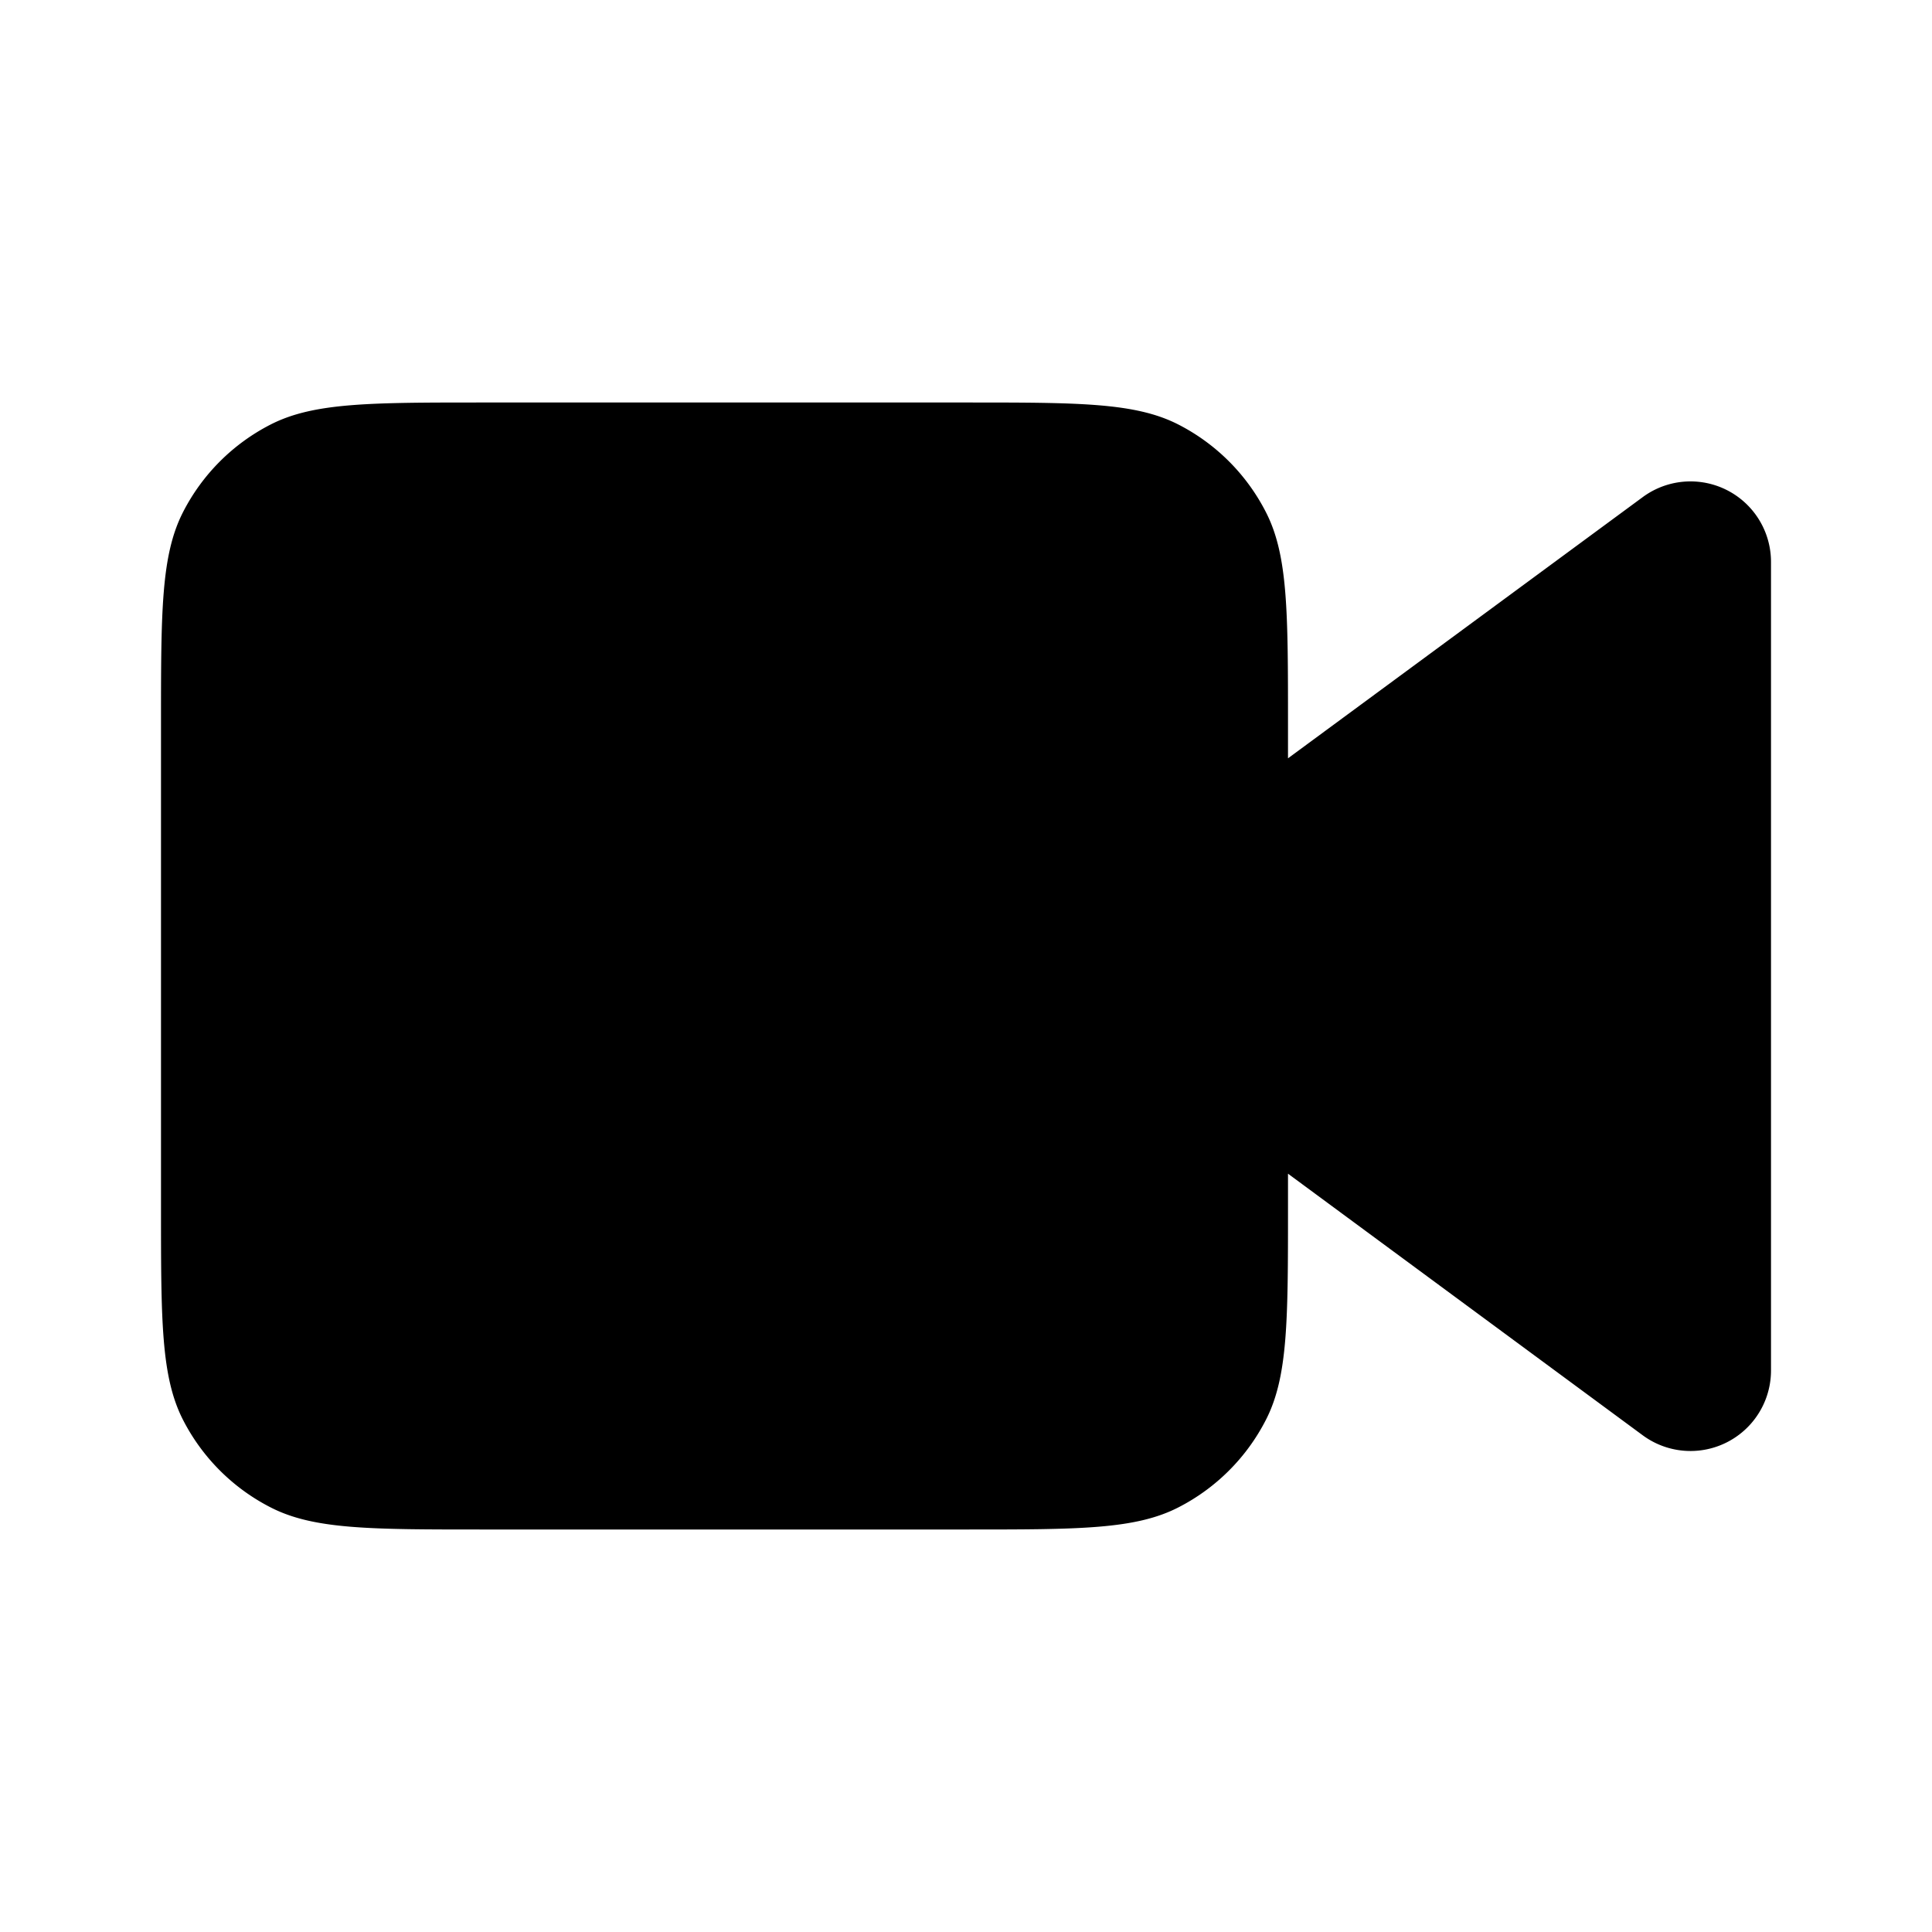 <?xml version="1.0" encoding="utf-8"?><!-- Скачано с сайта svg4.ru / Downloaded from svg4.ru -->
<svg width="800px" height="800px" viewBox="0 0 24 24" fill="none" xmlns="http://www.w3.org/2000/svg"><path fill-rule="evenodd" clip-rule="evenodd" d="M2.272 6.365C2 6.9 2 7.6 2 9v6c0 1.4 0 2.1.272 2.635a2.5 2.5 0 0 0 1.093 1.092C3.9 19 4.6 19 6 19h6c1.4 0 2.1 0 2.635-.273a2.5 2.5 0 0 0 1.092-1.092C16 17.1 16 16.4 16 15v-.42l4.407 3.25A1 1 0 0 0 22 17.025V6.98a1 1 0 0 0-1.593-.805L16 9.42V9c0-1.4 0-2.1-.273-2.635a2.5 2.5 0 0 0-1.092-1.093C14.1 5 13.4 5 12 5H6c-1.4 0-2.1 0-2.635.272a2.5 2.5 0 0 0-1.093 1.093z" fill="#000000"/></svg>
